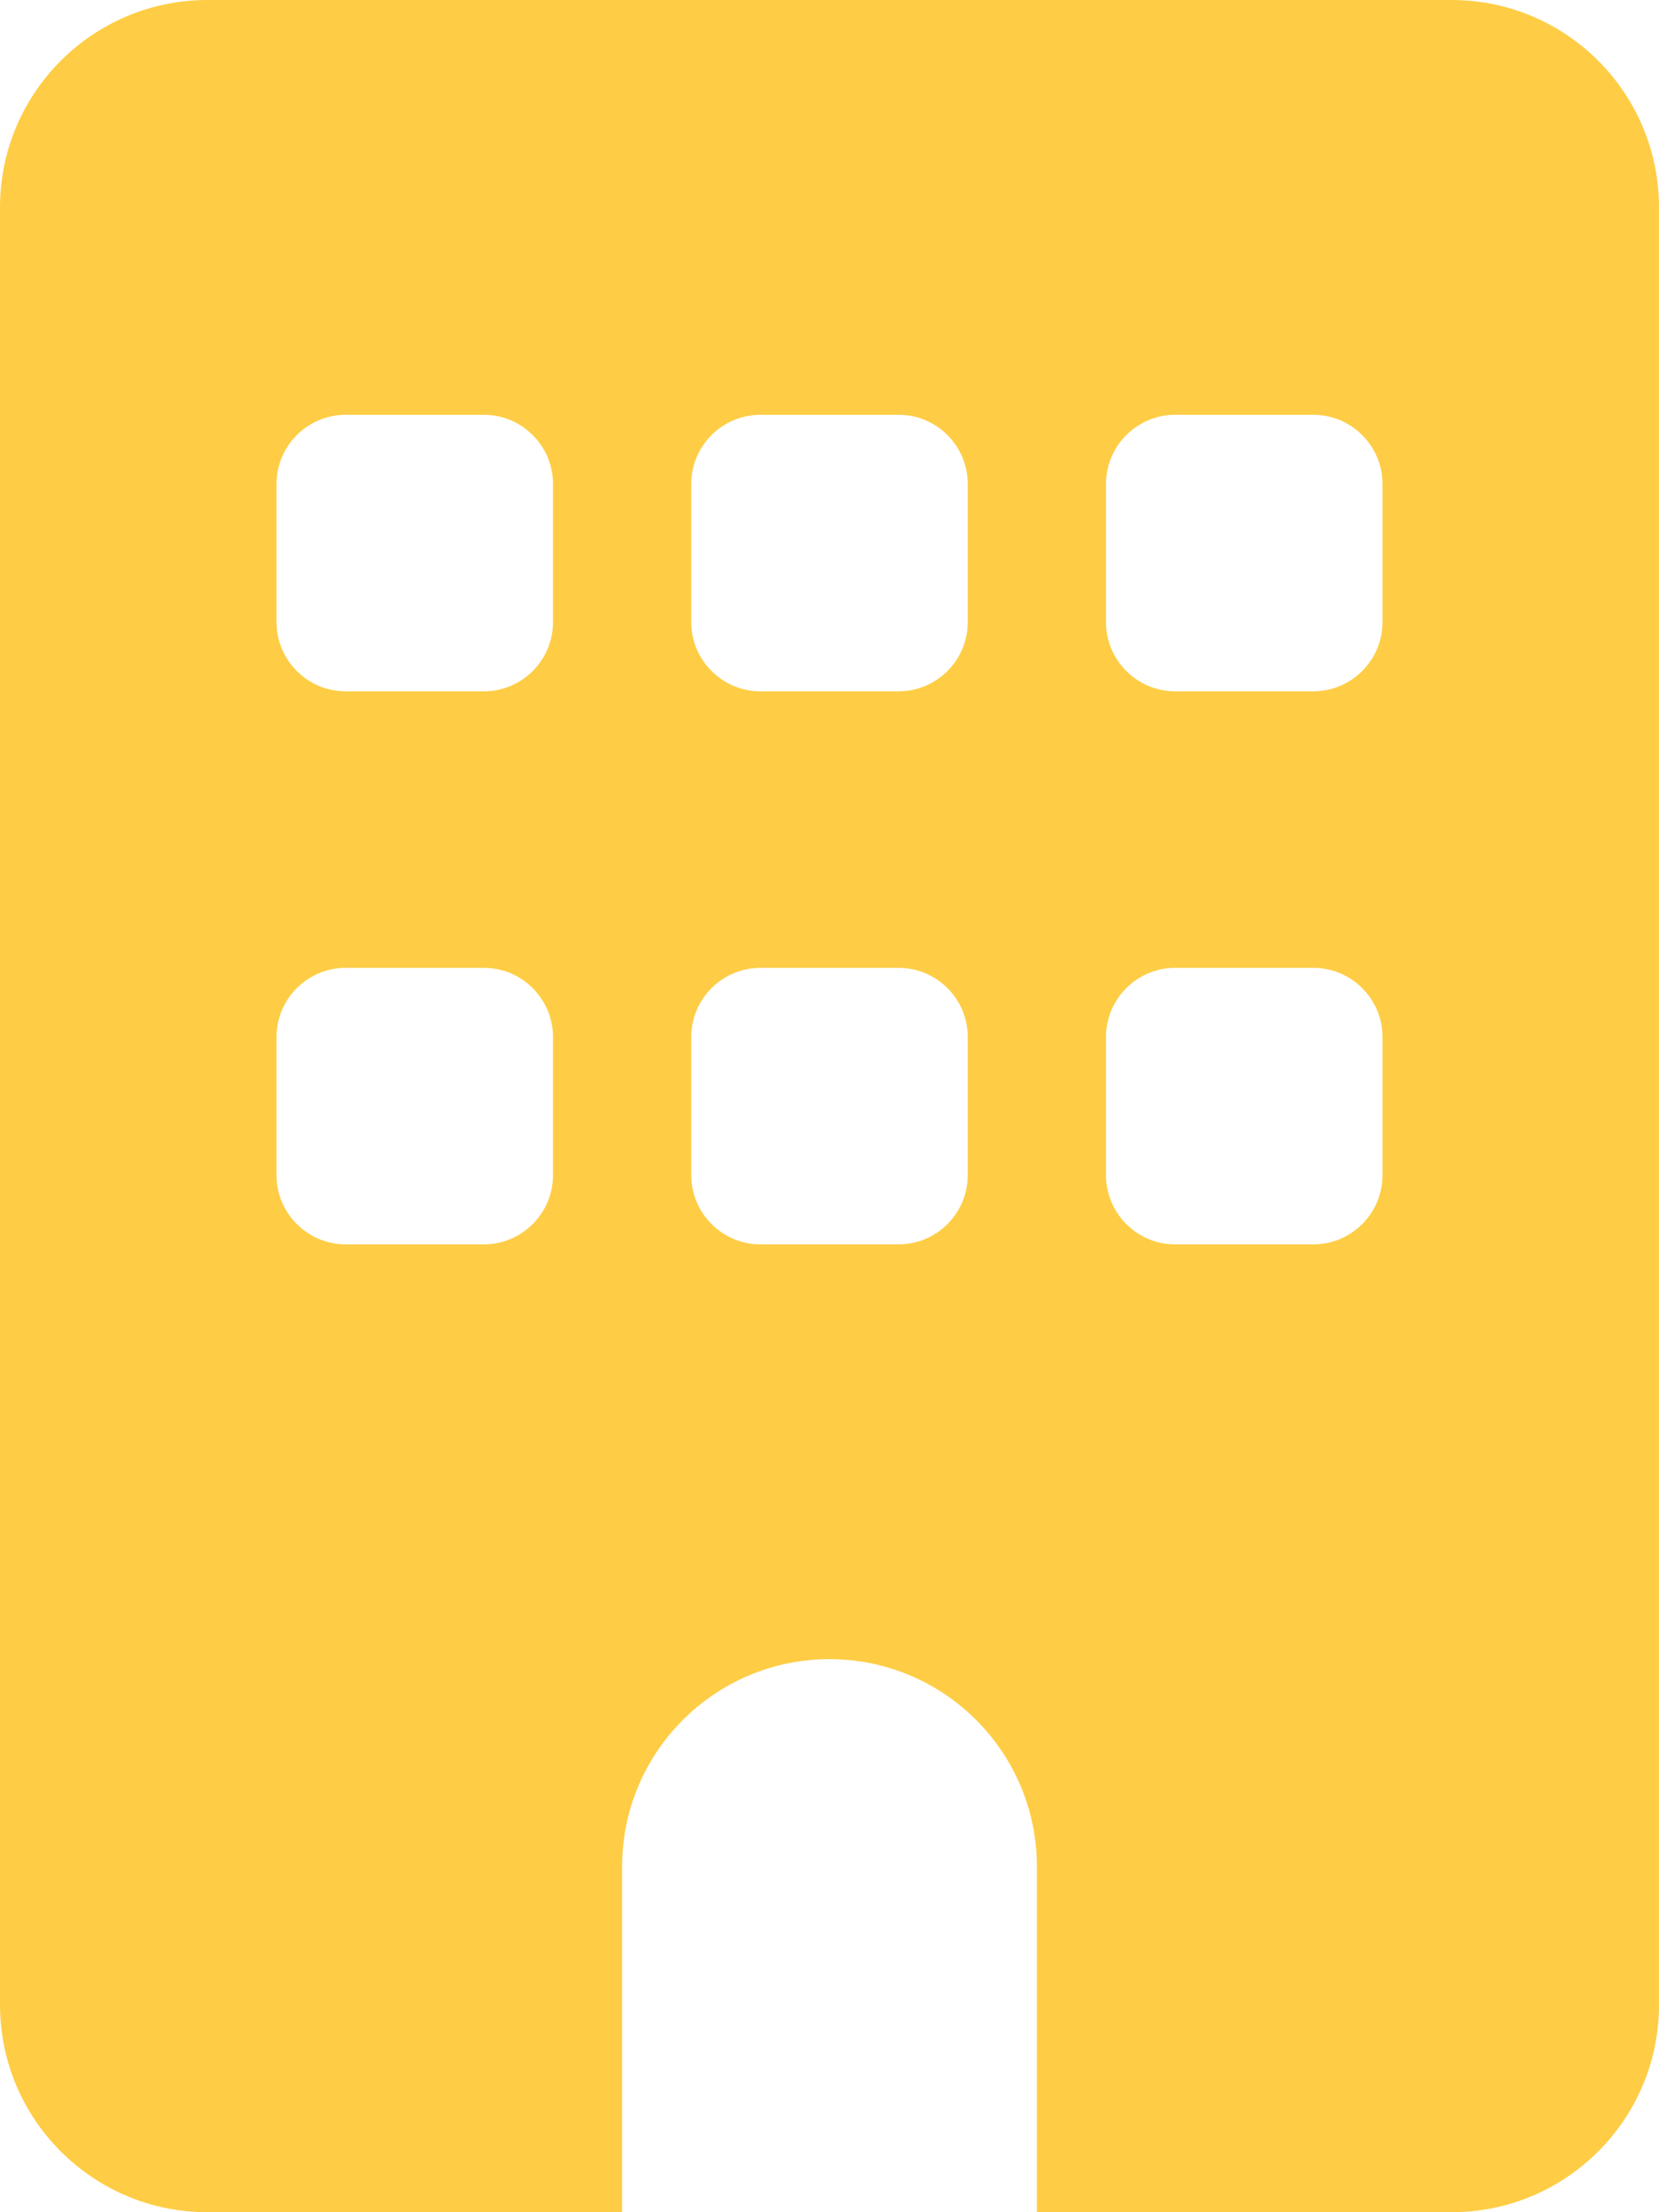 <svg width="15" height="20" viewBox="0 0 15 20" fill="none" xmlns="http://www.w3.org/2000/svg">
<path d="M1.875 0C0.84 0 0 0.84 0 1.875V18.125C0 19.16 0.84 20 1.875 20H5.625V16.875C5.625 15.84 6.465 15 7.5 15C8.535 15 9.375 15.84 9.375 16.875V20H13.125C14.16 20 15 19.16 15 18.125V1.875C15 0.84 14.16 0 13.125 0H1.875ZM2.5 9.375C2.5 9.031 2.781 8.75 3.125 8.75H4.375C4.719 8.75 5 9.031 5 9.375V10.625C5 10.969 4.719 11.25 4.375 11.25H3.125C2.781 11.25 2.5 10.969 2.5 10.625V9.375ZM6.875 8.75H8.125C8.469 8.75 8.75 9.031 8.75 9.375V10.625C8.75 10.969 8.469 11.25 8.125 11.25H6.875C6.531 11.25 6.25 10.969 6.25 10.625V9.375C6.25 9.031 6.531 8.75 6.875 8.75ZM10 9.375C10 9.031 10.281 8.75 10.625 8.75H11.875C12.219 8.75 12.5 9.031 12.5 9.375V10.625C12.5 10.969 12.219 11.25 11.875 11.25H10.625C10.281 11.25 10 10.969 10 10.625V9.375ZM3.125 3.75H4.375C4.719 3.75 5 4.031 5 4.375V5.625C5 5.969 4.719 6.25 4.375 6.25H3.125C2.781 6.25 2.5 5.969 2.5 5.625V4.375C2.5 4.031 2.781 3.75 3.125 3.75ZM6.25 4.375C6.25 4.031 6.531 3.75 6.875 3.75H8.125C8.469 3.75 8.75 4.031 8.75 4.375V5.625C8.75 5.969 8.469 6.25 8.125 6.25H6.875C6.531 6.25 6.25 5.969 6.25 5.625V4.375ZM10.625 3.75H11.875C12.219 3.75 12.5 4.031 12.5 4.375V5.625C12.5 5.969 12.219 6.25 11.875 6.25H10.625C10.281 6.25 10 5.969 10 5.625V4.375C10 4.031 10.281 3.75 10.625 3.75Z" fill="#FECD45"/>
</svg>
